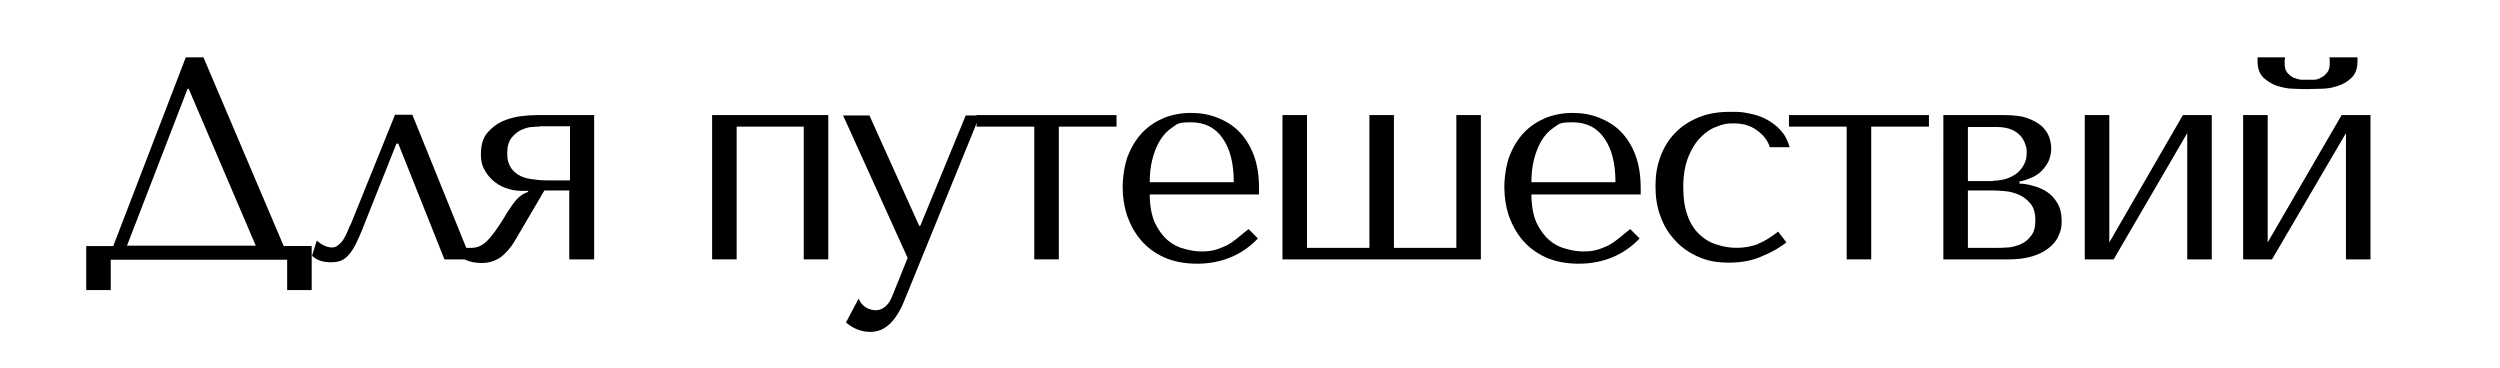 <?xml version="1.0" encoding="UTF-8"?> <svg xmlns="http://www.w3.org/2000/svg" id="_Слой_1" data-name="Слой 1" version="1.1" viewBox="0 0 693 102"><defs><style> .cls-1 { fill: #000; stroke-width: 0px; } </style></defs><path class="cls-1" d="M78.6,68.2h7.8v12.2h-6.8v-8.4H30.7v8.4h-6.8v-12.2h7.5L51.5,15.9h4.9l22.2,52.2ZM52.3,24.6h-.3l-16.8,43.5h35.7l-18.6-43.5Z"></path><path class="cls-1" d="M130.4,71.9h-7.2l-12.8-32.1h-.5l-9.2,23.1c-.7,1.9-1.5,3.5-2.1,4.8-.7,1.3-1.3,2.3-2,3-.7.8-1.4,1.3-2.2,1.6-.8.3-1.7.4-2.7.4-2.2,0-4-.6-5.2-1.8l1.3-4.2c.5.4,1.1.9,1.9,1.3.8.4,1.6.6,2.3.6s1.2-.2,1.8-.7,1.1-1,1.5-1.7c.4-.7.8-1.4,1.1-2.2.3-.8.6-1.5.9-2l12.2-30.2h4.8l16.2,40Z"></path><path class="cls-1" d="M164.6,71.9h-6.8v-19.1h-6.9l-8.1,13.8c-1.2,2.1-2.6,3.6-4,4.7-1.5,1-3.2,1.6-5.2,1.6s-3.4-.3-4.8-1v-3.2h1.9c1.7,0,3.1-.7,4.4-2,1.3-1.3,2.8-3.4,4.6-6.3.5-.9,1-1.7,1.5-2.4.5-.7.9-1.4,1.4-2,.5-.6,1-1.2,1.6-1.6.6-.5,1.3-.9,2.2-1.2v-.3h-1.8c-1.6,0-3.1-.3-4.5-.8-1.4-.5-2.6-1.3-3.6-2.2-1-.9-1.8-2-2.4-3.2-.6-1.2-.8-2.5-.8-3.9,0-2.6.6-4.6,1.8-6,1.2-1.4,2.6-2.5,4.2-3.2,1.7-.7,3.3-1.2,5.1-1.4,1.7-.2,3.2-.3,4.3-.3h16v40ZM149.5,35.1c-.4,0-1.1,0-2,.1-1,0-2,.4-3,.8-1,.5-1.9,1.2-2.7,2.2-.8,1-1.2,2.5-1.2,4.3s.3,2.6.8,3.6c.5,1,1.3,1.7,2.2,2.3.9.6,2.1,1,3.4,1.2,1.3.2,2.8.4,4.4.4h6.6v-15h-8.3Z"></path><path class="cls-1" d="M204.2,71.9h-6.8V31.9h32.2v40h-6.8v-36.8h-18.6v36.8Z"></path><path class="cls-1" d="M255.1,62.6l12.6-30.6h3.9l-19.4,47.6c-.6,1.4-1.2,2.9-1.8,4.4-.6,1.5-1.4,2.8-2.2,4-.9,1.2-1.8,2.2-3,2.9-1.1.7-2.4,1.1-3.9,1.1s-2.2-.2-3.4-.6c-1.2-.4-2.3-1.1-3.4-2l3.5-6.6c.5,1.1,1.2,1.9,2,2.4s1.8.8,2.8.8,1.9-.4,2.7-1.1c.8-.7,1.4-1.7,1.9-3l4.2-10.4-17.9-39.5h7.3l13.8,30.6h.3Z"></path><path class="cls-1" d="M286.7,35.1h-16v-3.2h38.8v3.2h-16v36.8h-6.8v-36.8Z"></path><path class="cls-1" d="M318.7,53.7c0,3.3.5,5.9,1.4,8,1,2.1,2.2,3.7,3.6,4.9,1.4,1.2,3,2,4.7,2.4,1.7.5,3.3.7,4.7.7s2.5-.1,3.6-.4c1.1-.3,2.1-.7,3.2-1.2,1-.5,2-1.2,3-2,1-.8,2-1.7,3.2-2.6l2.6,2.6c-2.1,2.2-4.6,4-7.5,5.2s-6,1.8-9.4,1.8-6.6-.6-9.2-1.8c-2.6-1.2-4.7-2.8-6.4-4.8s-2.9-4.3-3.8-6.8c-.8-2.5-1.2-5.1-1.2-7.8s.5-6.1,1.4-8.6c1-2.5,2.3-4.7,4-6.5,1.7-1.8,3.7-3.1,6-4.1,2.3-.9,4.8-1.4,7.5-1.4s5,.4,7.3,1.3c2.3.9,4.3,2.1,6,3.8,1.7,1.7,3.1,3.9,4.1,6.5,1,2.6,1.5,5.7,1.5,9.3v1.7h-30.3ZM342,50.5c0-5.2-1-9.2-3.1-12.2s-5-4.4-8.8-4.4-3.7.5-5.1,1.4c-1.4.9-2.6,2.2-3.5,3.7-.9,1.5-1.6,3.3-2.1,5.3-.5,2-.7,4.1-.7,6.2h23.3Z"></path><path class="cls-1" d="M355.5,31.9h6.8v36.8h17.3V31.9h6.8v36.8h17.3V31.9h6.8v40h-55V31.9Z"></path><path class="cls-1" d="M424.5,53.7c0,3.3.5,5.9,1.4,8,1,2.1,2.2,3.7,3.6,4.9,1.4,1.2,3,2,4.7,2.4,1.7.5,3.3.7,4.7.7s2.5-.1,3.6-.4c1.1-.3,2.1-.7,3.2-1.2,1-.5,2-1.2,3-2,1-.8,2-1.7,3.2-2.6l2.6,2.6c-2.1,2.2-4.6,4-7.5,5.2s-6,1.8-9.4,1.8-6.6-.6-9.2-1.8c-2.6-1.2-4.7-2.8-6.4-4.8s-2.9-4.3-3.8-6.8c-.8-2.5-1.2-5.1-1.2-7.8s.5-6.1,1.4-8.6c1-2.5,2.3-4.7,4-6.5,1.7-1.8,3.7-3.1,6-4.1,2.3-.9,4.8-1.4,7.5-1.4s5,.4,7.3,1.3c2.3.9,4.3,2.1,6,3.8,1.7,1.7,3.1,3.9,4.1,6.5,1,2.6,1.5,5.7,1.5,9.3v1.7h-30.3ZM447.8,50.5c0-5.2-1-9.2-3.1-12.2s-5-4.4-8.8-4.4-3.7.5-5.1,1.4c-1.4.9-2.6,2.2-3.5,3.7-.9,1.5-1.6,3.3-2.1,5.3-.5,2-.7,4.1-.7,6.2h23.3Z"></path><path class="cls-1" d="M487.3,67.6c1.8-.7,3.7-1.9,5.6-3.4l2.3,3c-1.8,1.4-4,2.7-6.7,3.8-2.6,1.2-5.7,1.8-9.2,1.8s-6-.5-8.5-1.6c-2.5-1.1-4.7-2.6-6.4-4.5-1.8-1.9-3.2-4.1-4.1-6.7-1-2.6-1.4-5.4-1.4-8.4s.4-5.5,1.3-8c.9-2.5,2.2-4.7,4-6.6,1.8-1.9,3.9-3.3,6.5-4.4,2.6-1.1,5.5-1.6,8.9-1.6s3.3.1,5,.4c1.7.3,3.4.8,4.9,1.6,1.5.8,2.9,1.8,4,3,1.2,1.3,2,2.8,2.6,4.8h-5.5c-.6-1.9-1.8-3.4-3.6-4.7-1.8-1.3-3.9-1.9-6.4-1.9s-3.1.3-4.7.9c-1.7.6-3.2,1.6-4.5,3-1.4,1.4-2.5,3.2-3.4,5.4-.9,2.3-1.4,5-1.4,8.3s.4,5.8,1.2,8c.8,2.2,1.9,3.9,3.3,5.2,1.4,1.3,3,2.3,4.8,2.8,1.8.6,3.6.9,5.6.9s4.2-.4,6-1.1Z"></path><path class="cls-1" d="M511.9,35.1h-16v-3.2h38.8v3.2h-16v36.8h-6.8v-36.8Z"></path><path class="cls-1" d="M555.5,31.9c2.9,0,5.2.3,6.9,1,1.7.7,3.1,1.5,4,2.5.9,1,1.5,2,1.8,3.1.3,1.1.4,2,.4,2.7,0,1.3-.3,2.5-.8,3.6-.5,1-1.2,1.9-2,2.7-.8.8-1.8,1.4-2.8,1.8-1.1.5-2.1.8-3.2,1v.6c1.1,0,2.4.2,3.7.6,1.4.3,2.6.9,3.8,1.6,1.2.8,2.2,1.8,3,3.2.8,1.3,1.2,3,1.2,5s-.3,2.6-.8,3.9c-.5,1.3-1.4,2.4-2.6,3.4-1.2,1-2.7,1.8-4.6,2.4-1.9.6-4.1.9-6.7.9h-18.1V31.9h16.8ZM552.5,50.1c1.2,0,2.4-.2,3.5-.5,1.1-.3,2.1-.9,3-1.5.9-.7,1.5-1.5,2-2.4.5-.9.8-2,.8-3.2s0-1.4-.3-2.2c-.2-.8-.6-1.6-1.2-2.4-.6-.7-1.4-1.4-2.5-1.9-1.1-.5-2.5-.8-4.4-.8h-7.9v15h7ZM553.9,68.7c.5,0,1.4,0,2.5-.1,1.2,0,2.3-.4,3.5-.8,1.2-.5,2.2-1.2,3-2.3.9-1,1.3-2.5,1.3-4.4s-.4-3.5-1.3-4.6-1.9-1.9-3.2-2.5c-1.2-.5-2.5-.9-3.8-1-1.3-.1-2.4-.2-3.3-.2h-7.1v15.9h8.4Z"></path><path class="cls-1" d="M605.1,31.9h8v40h-6.8v-35l-20.4,35h-8V31.9h6.8v35.3l20.4-35.3Z"></path><path class="cls-1" d="M649.1,31.9h8v40h-6.8v-35l-20.5,35h-8V31.9h6.8v35.3l20.5-35.3ZM635.7,24.6c-1.6,0-3.1-.4-4.5-.8-1.5-.5-2.7-1.3-3.8-2.3-1.1-1.1-1.6-2.6-1.6-4.6v-1h7.6c0,.3,0,.5-.1.8,0,.2,0,.5,0,.8,0,1.1.2,2,.7,2.6.5.6,1.1,1.1,1.7,1.4.7.3,1.4.5,2.1.6.7,0,1.3,0,1.8,0s1.1,0,1.8,0c.7,0,1.4-.2,2-.6.7-.3,1.2-.8,1.7-1.4.5-.6.7-1.5.7-2.6s0-.5,0-.8c0-.2,0-.5-.1-.8h7.8v1c0,2-.5,3.5-1.6,4.6-1.1,1.1-2.3,1.8-3.8,2.3-1.5.5-3,.8-4.6.8-1.6,0-2.8.1-3.8.1s-2.3,0-3.9-.1Z"></path></svg> 